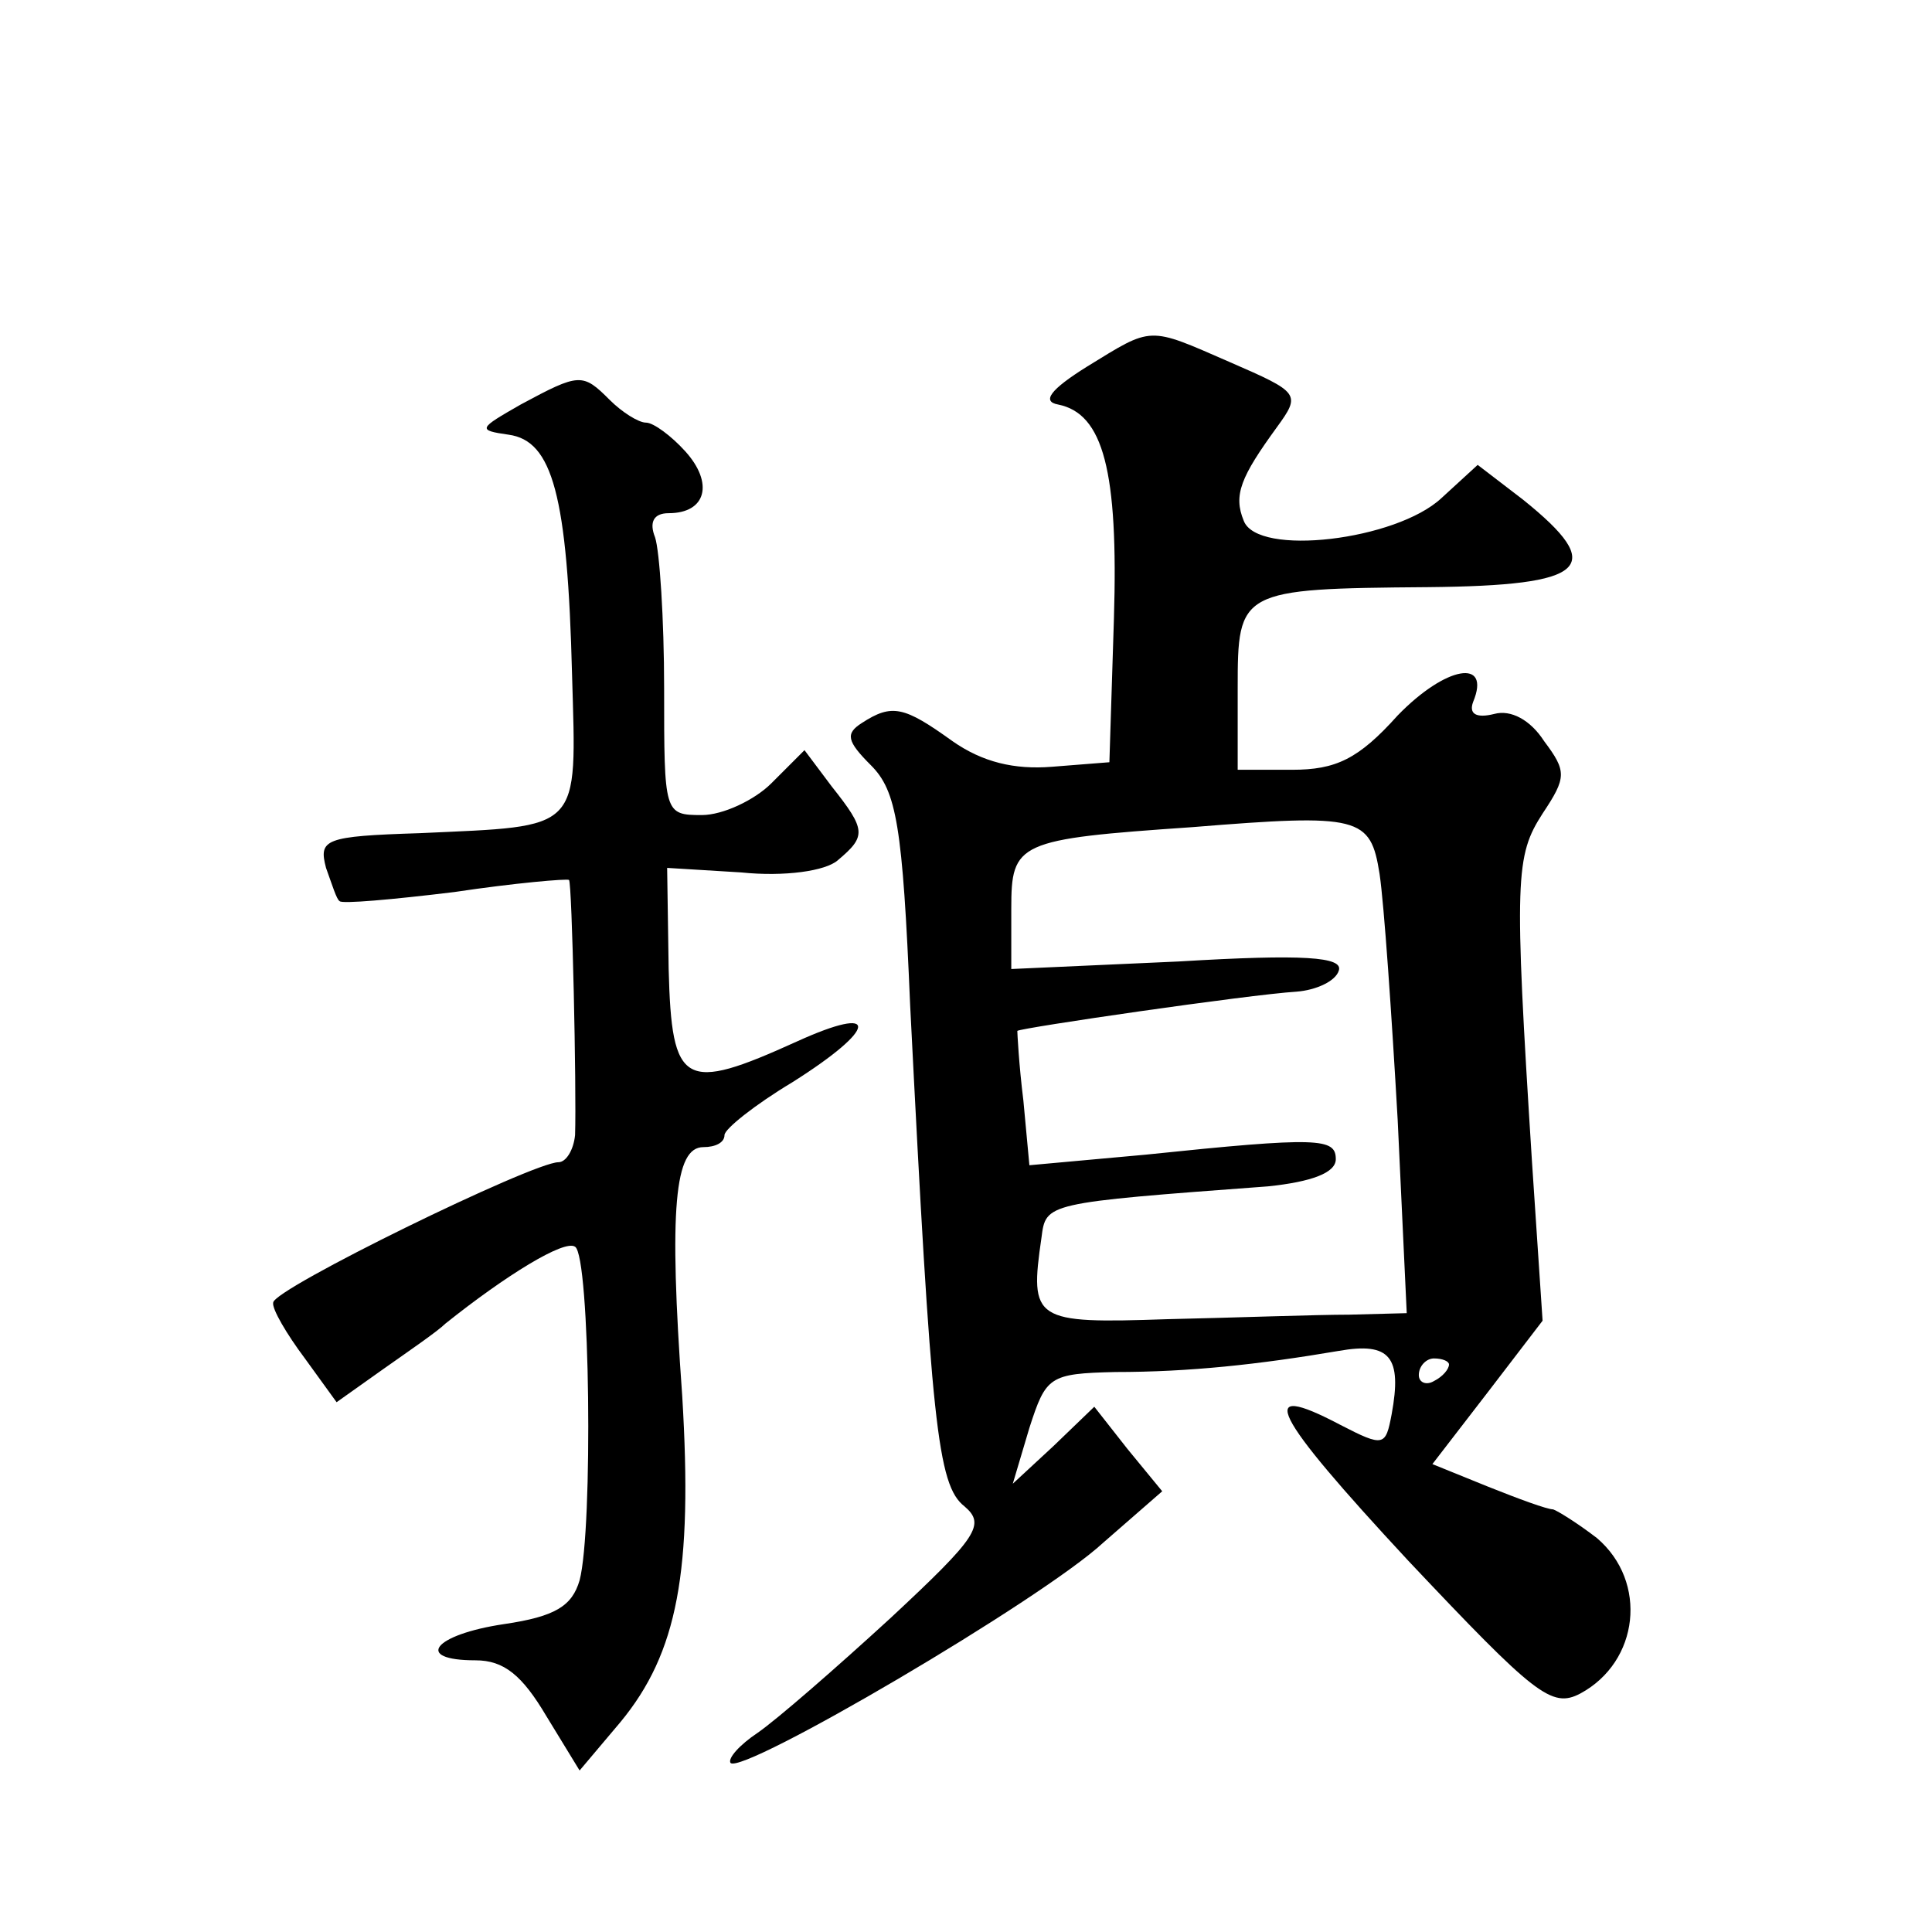 <?xml version="1.0" standalone="no"?>
<!DOCTYPE svg PUBLIC "-//W3C//DTD SVG 20010904//EN"
 "http://www.w3.org/TR/2001/REC-SVG-20010904/DTD/svg10.dtd">
<svg version="1.0" xmlns="http://www.w3.org/2000/svg"
 width="128pt" height="128pt" viewBox="0 0 128 128"
 preserveAspectRatio="xMidYMid meet">
<g transform="translate(0,128) scale(0.1,-0.1)"
fill="#0" stroke="none">
<path d="M720 1037 c-24 -15 -30 -23 -19 -25 30 -6 40 -44 37 -142 l-3 -95 -38
-3 c-25 -2 -46 3 -66 17 -32 23 -40 25 -60 12 -11 -7 -10 -12 6 -28 17 -17 21 -40
26 -159 14 -277 18 -318 36 -332 14 -12 9 -20 -49 -74 -36 -33 -75 -67 -88 -76
-12 -8 -20 -17 -18 -20 8 -8 206 108 247 146 l39 34 -23 28 -22 28 -27 -26 -27
-25 11 37 c11 34 13 36 57 37 49 0 95 5 148 14 34 6 42 -4 35 -42 -4 -21 -5 -22
-34 -7 -57 30 -46 8 45 -90 84 -89 95 -98 114 -88 39 21 45 74 11 103 -13 10 -26
18 -29 19 -4 0 -23 7 -43 15 l-37 15 37 48 36 47 -7 105 c-12 189 -11 203 7 231
16 24 16 28 1 48 -9 14 -22 21 -33 18 -12 -3 -17 0 -14 8 12 29 -18 24 -50 -9 -26
-29 -41 -36 -70 -36 l-36 0 0 54 c0 65 1 66 126 67 106 1 119 13 63 58 l-30 23
-24 -22 c-30 -28 -122 -39 -131 -15 -7 17 -2 29 22 62 16 22 15 23 -31 43 -55 24
-51 24 -95 -3z m194 -336 c3 -20 8 -93 12 -163 l6 -128 -38 -1 c-22 0 -76 -2 -121
-3 -88 -3 -91 -1 -83 54 3 23 2 23 150 34 29 3 45 9 45 18 0 14 -11 15 -126 3 l-77
-7 -4 43 c-3 24 -4 45 -4 46 2 2 153 24 185 26 13 1 26 7 28 14 3 9 -23 11 -106
6 l-111 -5 0 40 c0 44 4 46 120 54 111 9 118 7 124 -31z m46 -325 c0 -3 -4 -8 -10
-11 -5 -3 -10 -1 -10 4 0 6 5 11 10 11 6 0 10 -2 10 -4z M345 1012 c-28 -16 -29
-17 -8 -20 29 -4 39 -40 42 -159 3 -105 7 -100 -101 -105 -63 -2 -67 -4 -62 -23
4 -11 7 -21 9 -22 1 -2 35 1 76 6 40 6 75 9 76 8 2 -2 5 -139 4 -169 -1 -10 -6
-18 -11 -18 -17 0 -189 -84 -189 -93 -1 -4 9 -21 21 -37 l21 -29 31 22 c17 12 36
25 41 30 40 32 79 56 86 51 10 -6 12 -187 3 -221 -5 -17 -16 -24 -50 -29 -47 -7
-60 -24 -19 -24 19 0 31 -10 47 -37 l22 -36 27 32 c38 46 48 100 41 216 -9 125
-5 165 14 165 8 0 14 3 14 8 0 4 20 20 45 35 57 36 58 52 3 27 -75 -34 -83 -30
-85 48 l-1 67 49 -3 c29 -3 56 1 64 8 19 16 19 20 -4 49 l-18 24 -22 -22 c-11 -11
-32 -21 -46 -21 -25 0 -25 1 -25 84 0 46 -3 91 -6 100 -4 10 -1 16 9 16 25 0 30
20 11 41 -9 10 -21 19 -26 19 -5 0 -16 7 -24 15 -18 18 -20 18 -59 -3z"/>
</g>
</svg>
